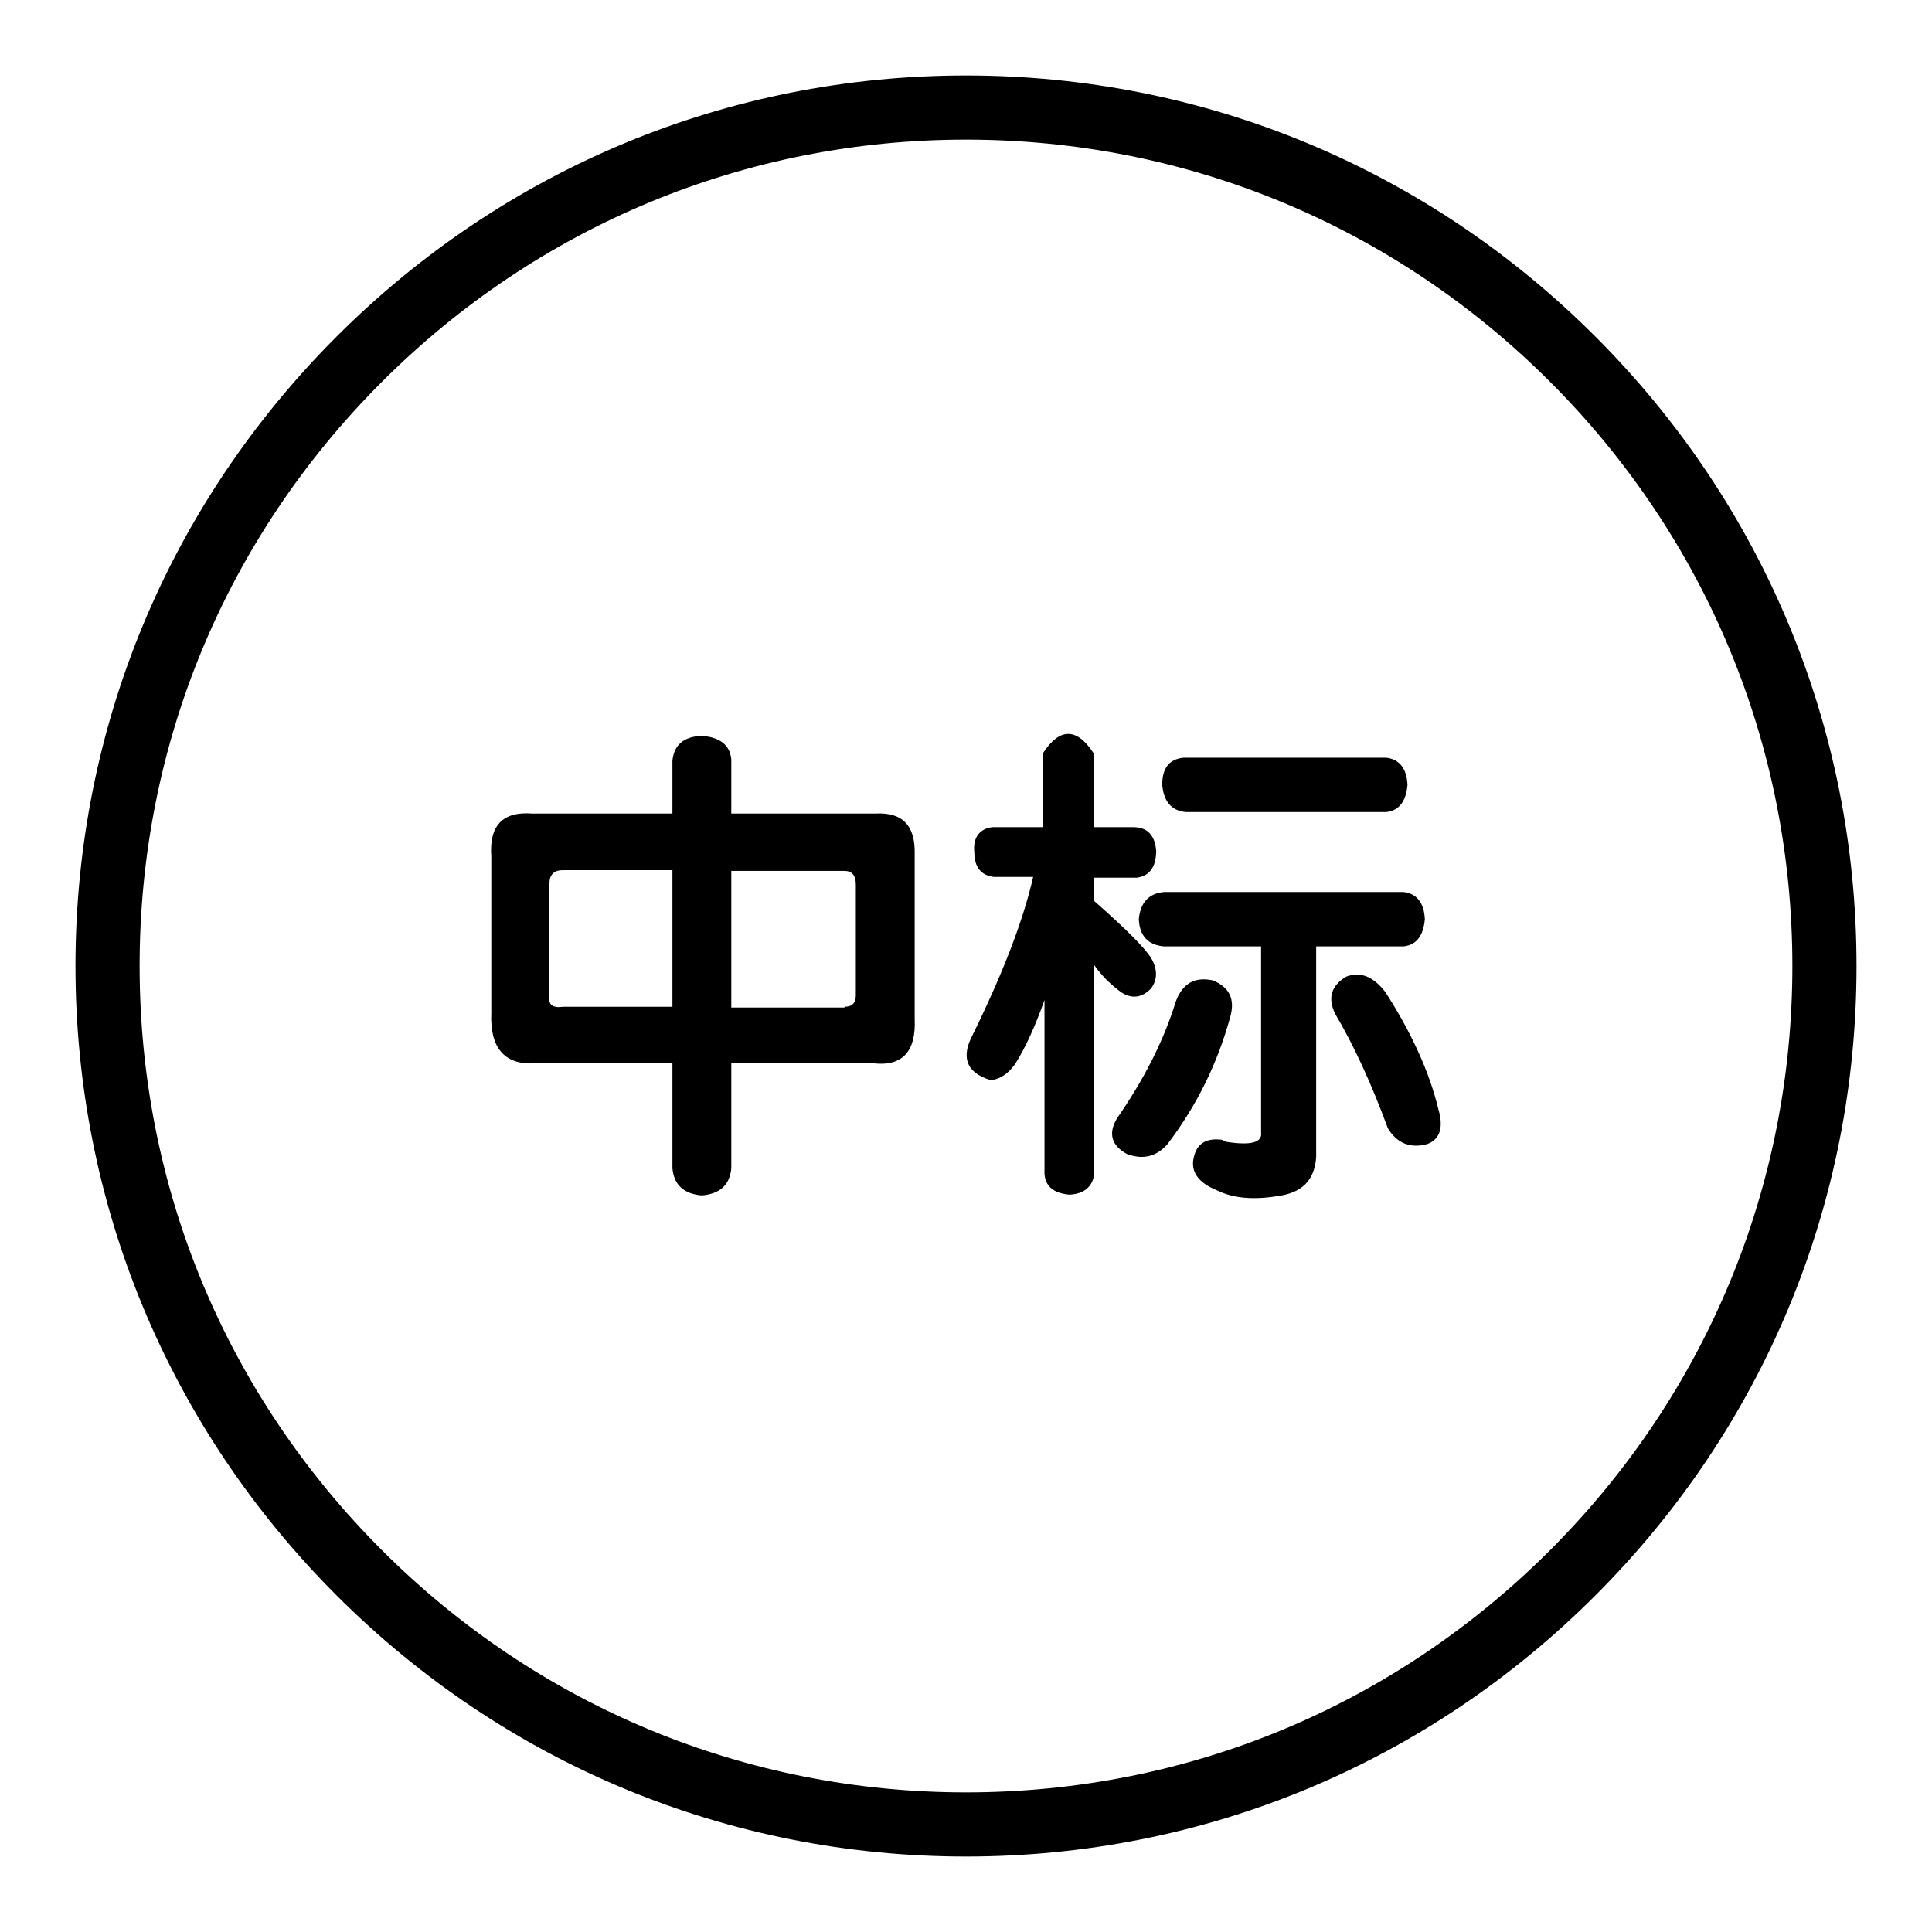 <?xml version="1.0" encoding="utf-8"?>
<!-- Svg Vector Icons : http://www.onlinewebfonts.com/icon -->
<!DOCTYPE svg PUBLIC "-//W3C//DTD SVG 1.1//EN" "http://www.w3.org/Graphics/SVG/1.1/DTD/svg11.dtd">
<svg version="1.1" xmlns="http://www.w3.org/2000/svg" xmlns:xlink="http://www.w3.org/1999/xlink" x="0px" y="0px" viewBox="0 0 256 256" enable-background="new 0 0 256 256" xml:space="preserve">
<g><g><path fill="#000000" d="M89.1,107.8v-7c0.2-2.1,1.5-3.2,3.9-3.3c2.4,0.2,3.7,1.2,3.9,3.1v7.2H116c3.6-0.2,5.3,1.6,5.2,5.4V135c0.2,4.3-1.6,6.3-5.4,5.9H96.9v13.9c-0.2,2.2-1.5,3.4-3.9,3.6c-2.4-0.2-3.7-1.4-3.9-3.6v-13.9H70.8c-4,0.2-5.9-2.1-5.7-6.7v-20.7c-0.3-4.1,1.5-6,5.4-5.7L89.1,107.8L89.1,107.8z M72.8,131.9c-0.2,1.2,0.4,1.7,1.8,1.5h14.5v-18.1H74.6c-1.2,0-1.8,0.6-1.8,1.8V131.9z M111.9,133.4c1,0,1.5-0.5,1.5-1.5v-14.7c0-1.2-0.5-1.8-1.5-1.8h-15v18.1H111.9L111.9,133.4z"/><path fill="#000000" d="M131.5,109.6h6.7v-9.8c2.2-3.4,4.5-3.4,6.7,0v9.8h5.2c1.9,0,2.9,1,3.1,3.1c0,2.2-0.9,3.4-2.6,3.6H145v3.1c4.1,3.6,6.6,6.1,7.5,7.5c0.9,1.5,0.9,2.9,0,4.1c-1.2,1.2-2.5,1.4-3.9,0.5c-1.4-1-2.6-2.2-3.6-3.6v27.6c-0.2,1.7-1.3,2.7-3.3,2.8c-2.1-0.2-3.2-1.1-3.3-2.8v-23c-1.2,3.4-2.5,6.3-3.9,8.5c-1,1.4-2.2,2.1-3.3,2.1c-2.9-0.9-3.8-2.7-2.6-5.4c4.1-8.3,6.9-15.4,8.3-21.5h-5.2c-1.7-0.2-2.6-1.3-2.6-3.3C128.9,111,129.8,109.8,131.5,109.6z M148,148.2c3.6-5.2,6.2-10.3,7.8-15.5c0.9-2.4,2.5-3.3,4.9-2.8c2.2,0.9,3,2.5,2.3,4.9c-1.7,6.2-4.5,11.8-8.3,16.8c-1.5,1.7-3.3,2.1-5.4,1.3C147.3,151.8,146.8,150.2,148,148.2z M154.2,125.4c-2.1-0.2-3.2-1.4-3.3-3.6c0.2-2.2,1.3-3.4,3.3-3.6H186c1.7,0.2,2.7,1.4,2.8,3.6c-0.2,2.2-1.1,3.4-2.8,3.6h-11.6v27.9c-0.2,3.1-1.9,4.8-5.2,5.2c-3.1,0.5-5.8,0.3-8-0.8c-2.2-0.9-3.3-2.2-3.1-3.9c0.3-2.1,1.5-3,3.6-2.8c0.2,0,0.4,0.1,0.8,0.3c3.3,0.5,4.8,0.1,4.6-1.3v-24.6H154.2z M157.1,107.6c-1.9-0.2-2.9-1.4-3.1-3.6c0-2.2,0.9-3.4,2.8-3.6h26.9c1.7,0.2,2.7,1.4,2.8,3.6c-0.2,2.2-1.1,3.4-2.8,3.6H157.1z M183.9,149.5c-2.1-5.7-4.4-10.8-7-15.2c-1-2.1-0.5-3.7,1.5-4.9c1.9-0.7,3.6,0,5.2,2.1c3.4,5.3,5.8,10.5,7,15.5c0.7,2.4,0.2,4-1.5,4.6C186.9,152.2,185.1,151.5,183.9,149.5z"/><path fill="#000000" d="M128,246c-31.5,0-61.1-12.3-83.4-34.6C22.3,189.1,10,159.5,10,128c0-31.5,12.3-61.1,34.6-83.4C66.9,22.3,96.5,10,128,10c31.5,0,61.1,12.3,83.4,34.6C233.7,66.9,246,96.5,246,128c0,31.5-12.3,61.1-34.6,83.4C189.1,233.7,159.5,246,128,246z M128,18.5c-29.2,0-56.7,11.4-77.4,32.1C29.9,71.3,18.5,98.7,18.5,128c0,29.3,11.4,56.7,32.1,77.4c20.7,20.7,48.2,32.1,77.4,32.1c29.3,0,56.7-11.4,77.4-32.1c20.7-20.7,32.1-48.2,32.1-77.4c0-29.2-11.4-56.7-32.1-77.4C184.7,29.9,157.2,18.5,128,18.5z"/></g></g>
</svg>